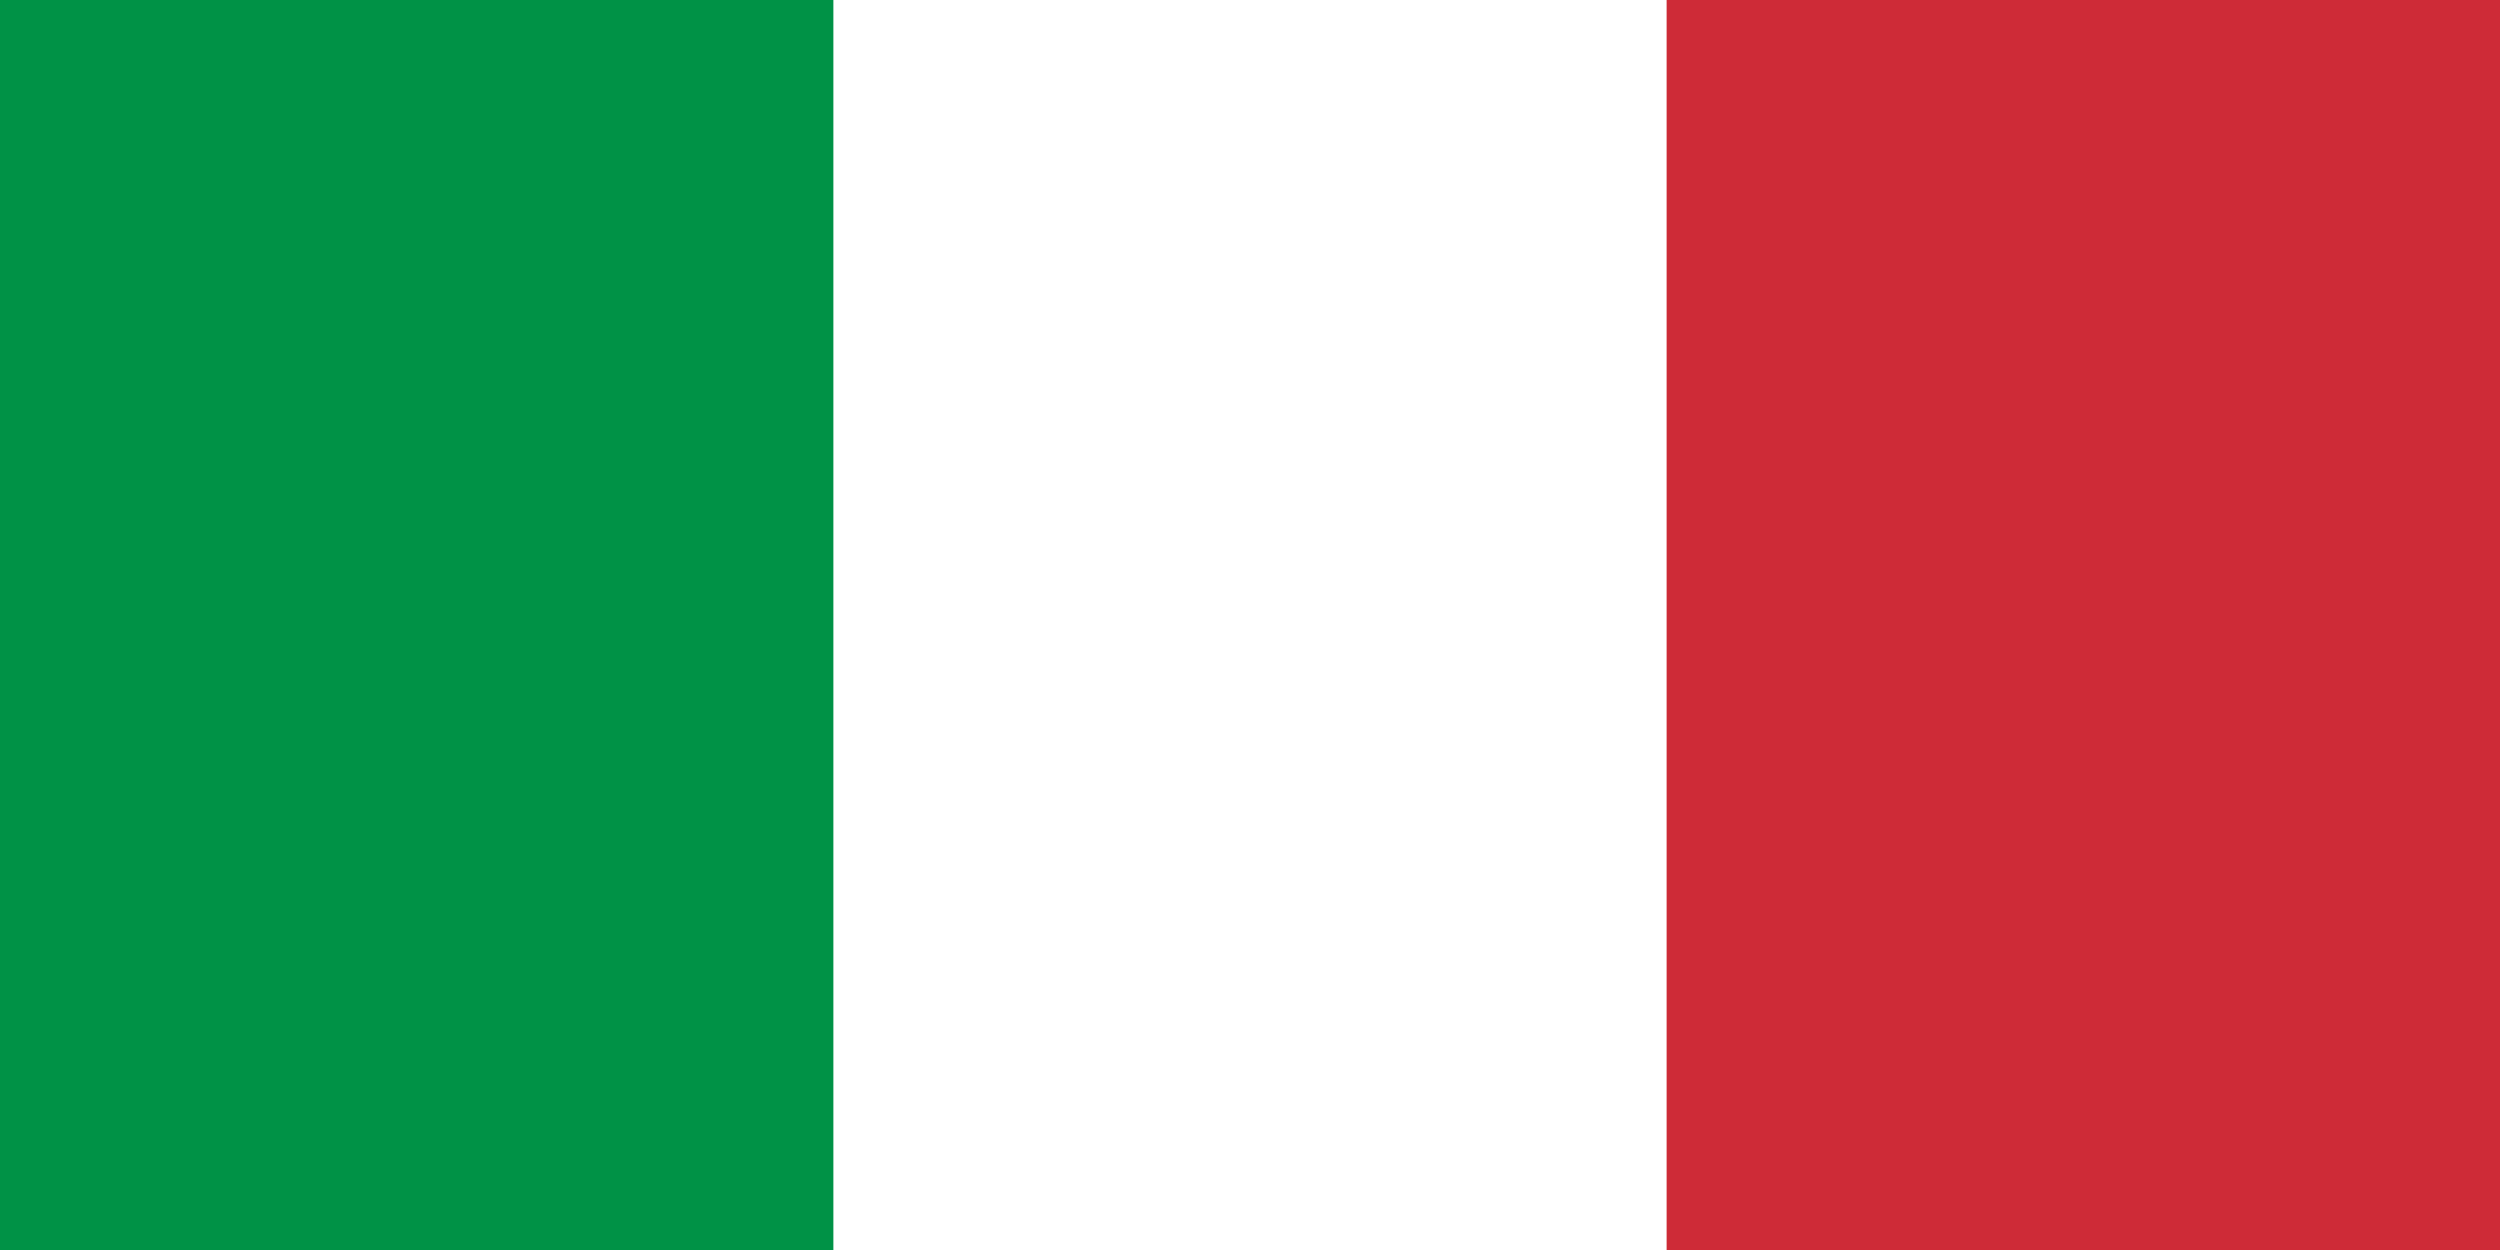 <svg width="34" height="17" viewBox="0 0 34 17" fill="none" xmlns="http://www.w3.org/2000/svg">
<rect x="0" y="0" width="34" height="17" fill="#333333" stroke="none"/>
<g id="Frame" clip-path="url(#clip0_322_12931)">
<path id="Vector" d="M0 0H34V17H0V0Z" fill="#009246"/>
<path id="Vector_2" d="M11.334 0H34V17H11.334V0Z" fill="white"/>
<path id="Vector_3" d="M22.666 0H34V17H22.666V0Z" fill="#CE2B37"/>
</g>
<defs>
<clipPath id="clip0_322_12931">
<rect width="34" height="17" fill="white"/>
</clipPath>
</defs>
</svg>
